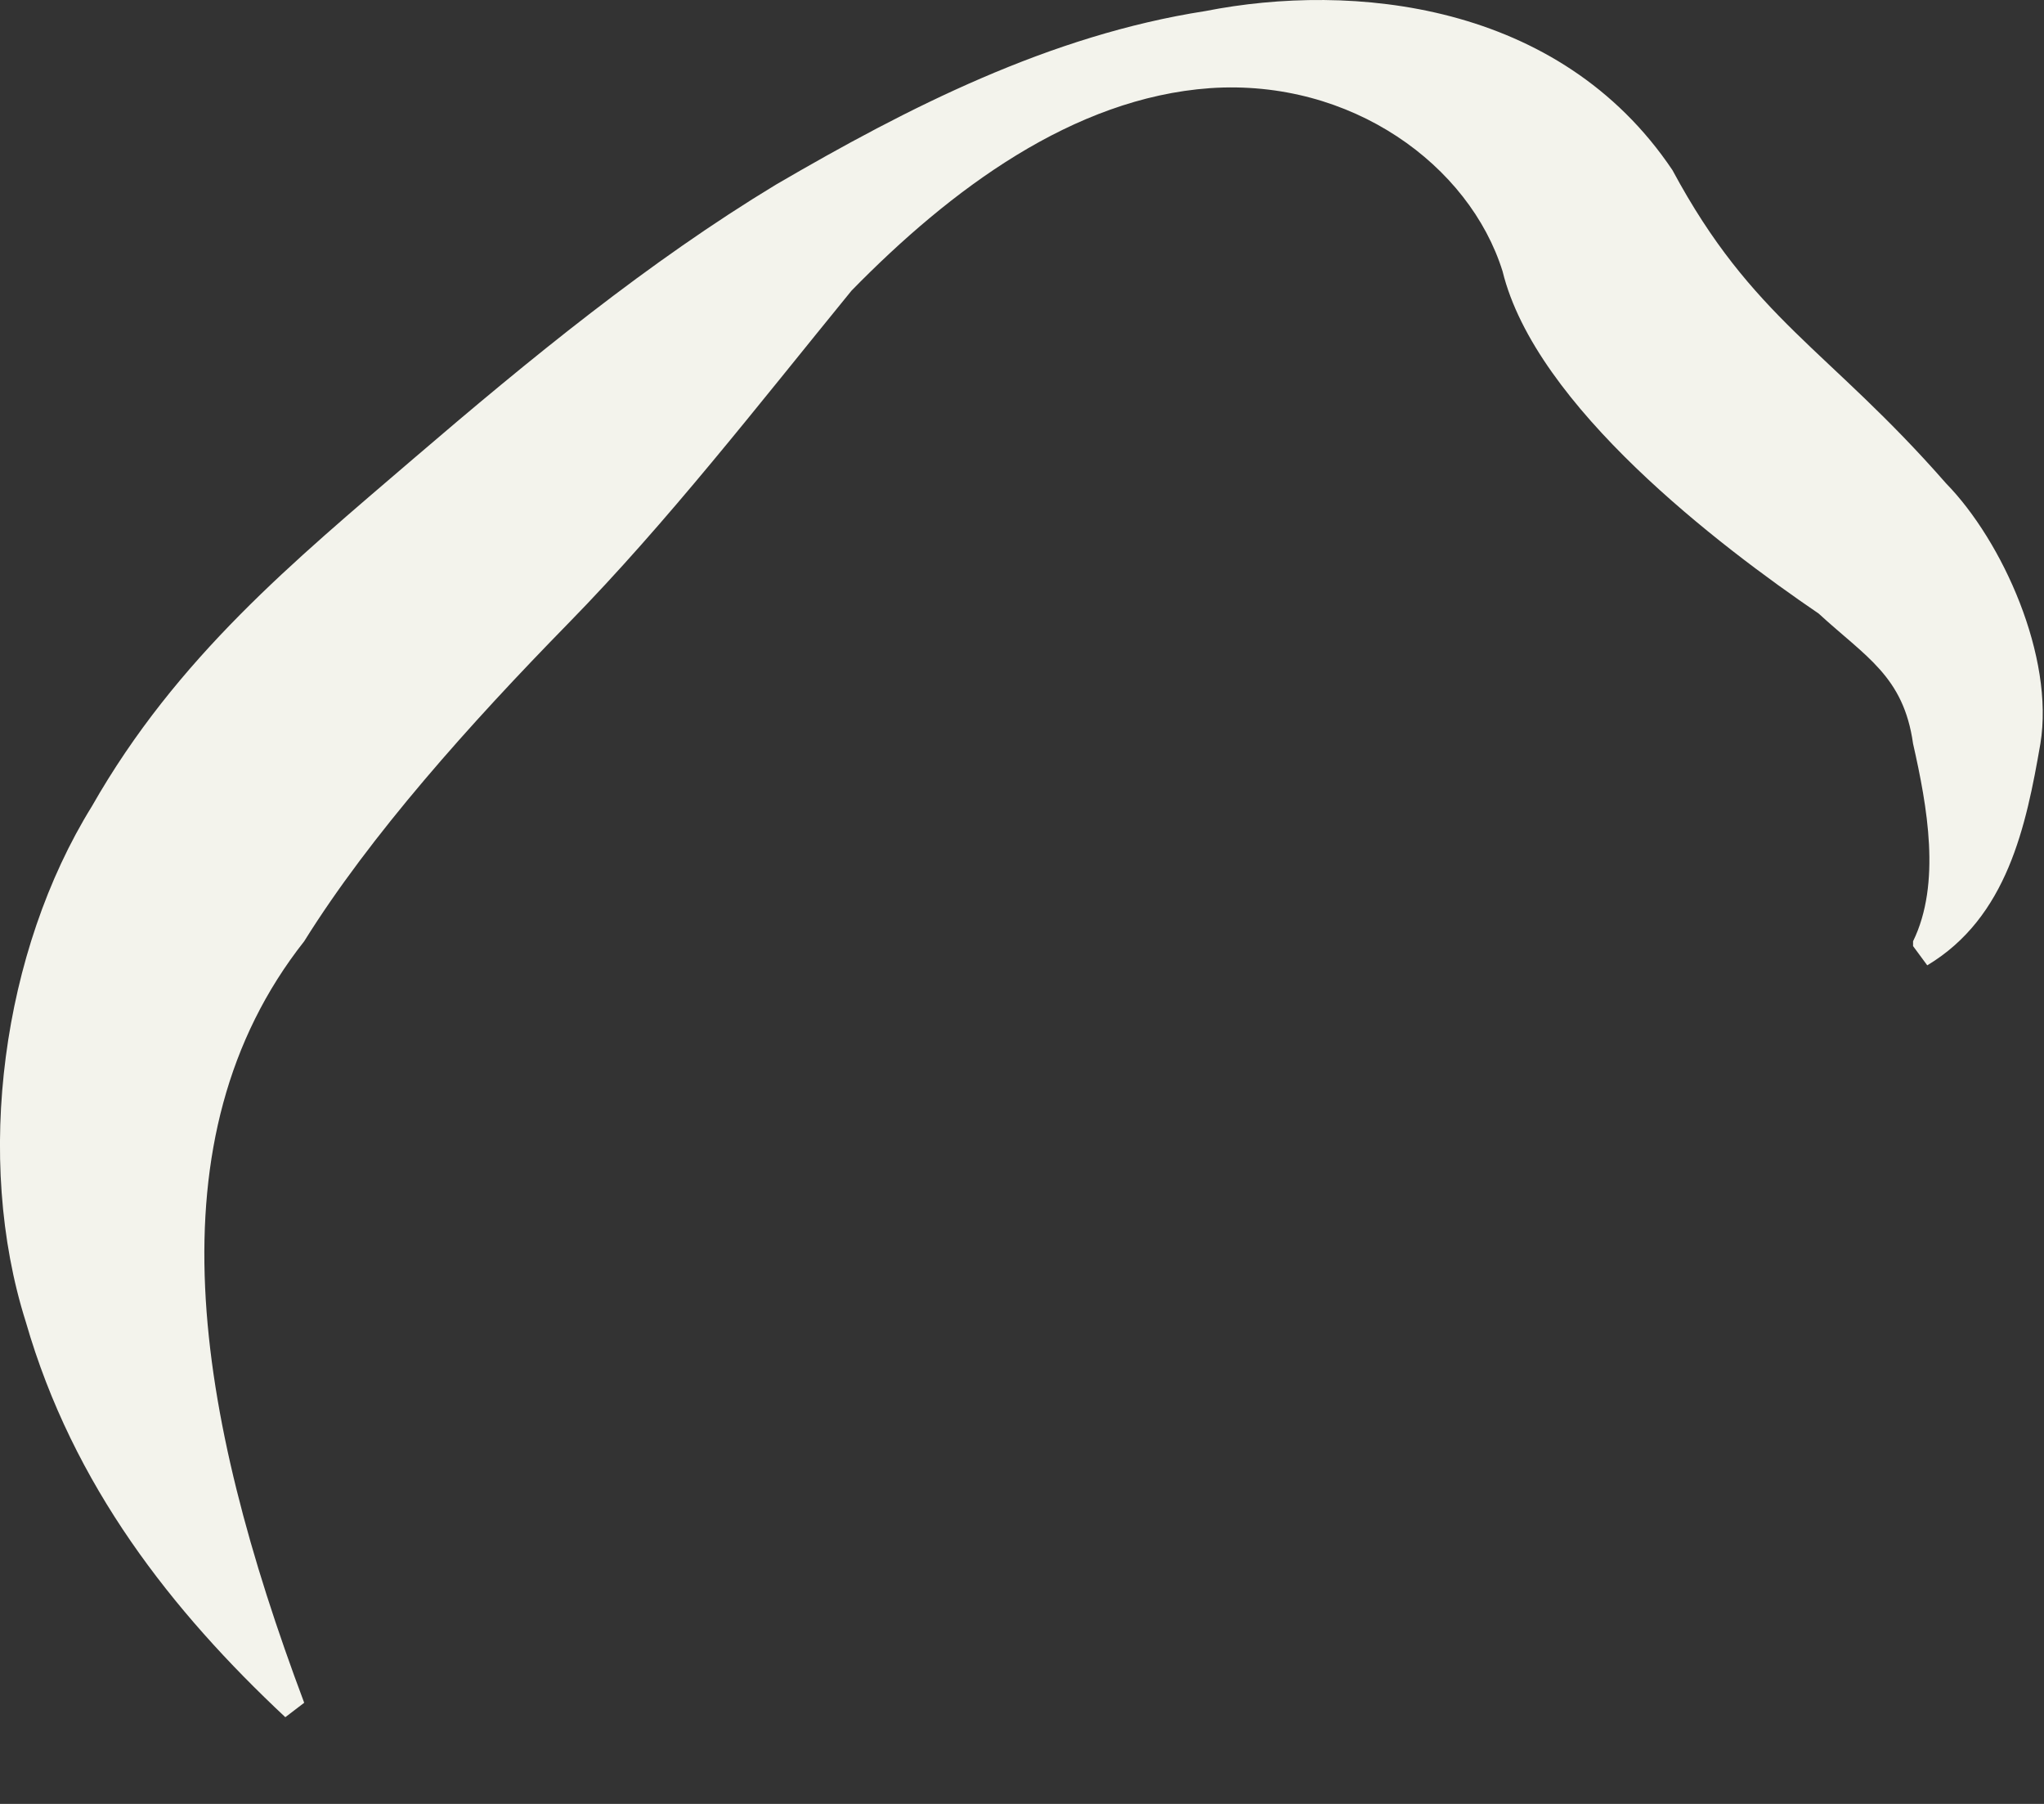 <?xml version="1.0" encoding="utf-8"?>
<svg xmlns="http://www.w3.org/2000/svg" fill="none" height="100%" overflow="visible" preserveAspectRatio="none" style="display: block;" viewBox="0 0 17 15" width="100%">
<rect x="0" y="0" width="17" height="15" fill="#333333" stroke="none"/>
<path d="M15.911 7.827C16.146 7.346 16.029 6.705 15.911 6.184C15.832 5.623 15.518 5.463 15.126 5.102C14.302 4.541 12.772 3.379 12.497 2.256C12.222 1.375 11.241 0.653 10.064 0.733C8.926 0.814 7.906 1.575 7.082 2.417C6.297 3.379 5.552 4.34 4.728 5.182C3.904 6.024 3.08 6.945 2.53 7.827C1.235 9.47 1.628 11.755 2.53 14.159L2.373 14.279C1.432 13.398 0.608 12.356 0.215 10.993C-0.217 9.63 0.019 7.907 0.764 6.705C1.471 5.463 2.452 4.661 3.433 3.819C4.414 2.978 5.395 2.176 6.454 1.535C7.553 0.894 8.73 0.293 10.025 0.092C11.241 -0.148 12.968 0.012 13.91 1.415C14.577 2.657 15.204 2.898 16.186 4.02C16.656 4.501 17.088 5.463 16.97 6.184C16.852 6.865 16.696 7.627 16.029 8.027L15.911 7.867V7.827Z" fill="#F3F3EC" id="Vector"/>
</svg>